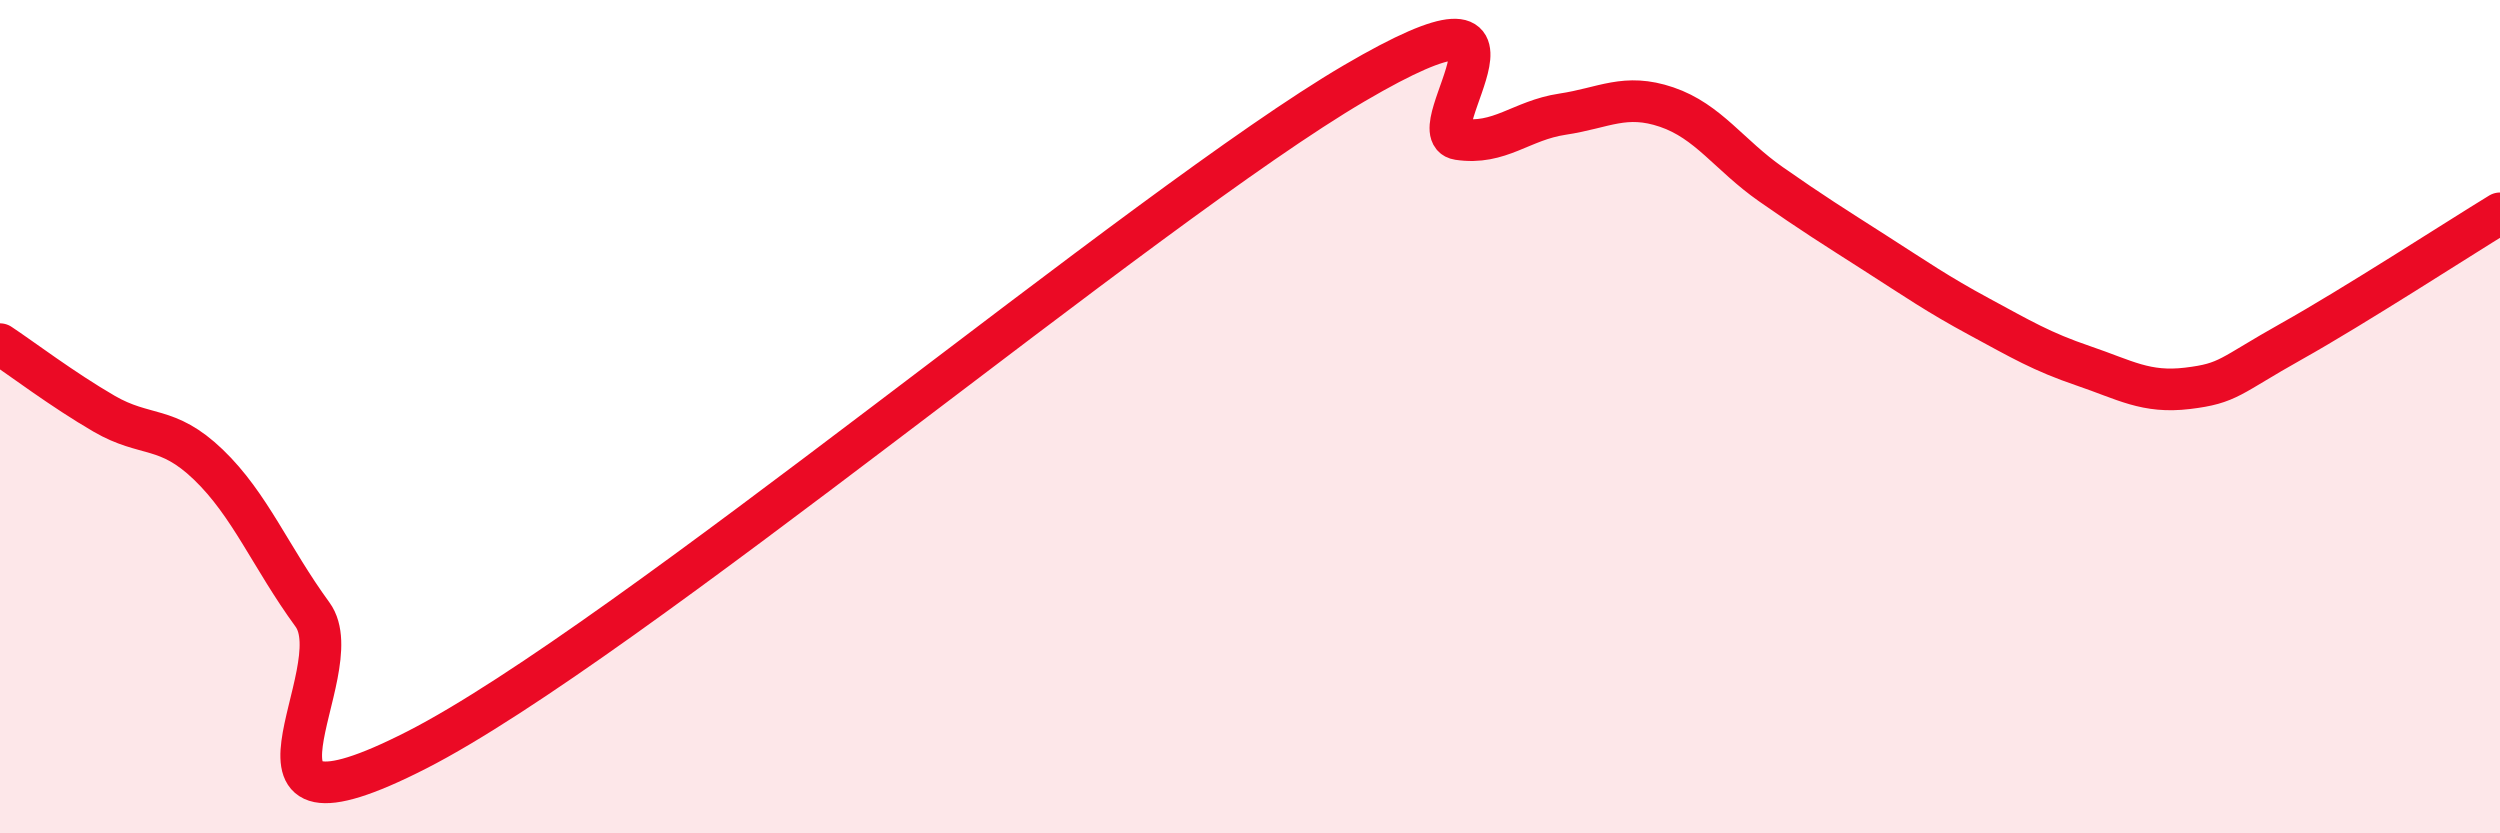 
    <svg width="60" height="20" viewBox="0 0 60 20" xmlns="http://www.w3.org/2000/svg">
      <path
        d="M 0,8.26 C 0.5,8.59 1.5,9.35 2.5,9.93 C 3.5,10.51 4,10.19 5,11.15 C 6,12.11 6.5,13.38 7.5,14.75 C 8.5,16.12 5,20.55 10,18 C 15,15.45 27.5,4.93 32.5,2 C 37.5,-0.93 34,3.19 35,3.34 C 36,3.49 36.5,2.89 37.5,2.74 C 38.5,2.59 39,2.23 40,2.57 C 41,2.91 41.5,3.72 42.5,4.42 C 43.5,5.12 44,5.43 45,6.07 C 46,6.71 46.5,7.06 47.5,7.6 C 48.5,8.14 49,8.44 50,8.78 C 51,9.12 51.5,9.44 52.5,9.32 C 53.5,9.2 53.5,9.03 55,8.19 C 56.5,7.35 59,5.73 60,5.12L60 20L0 20Z"
        fill="#EB0A25"
        opacity="0.1"
        stroke-linecap="round"
        stroke-linejoin="round"
      />
      <path
        d="M 0,8.26 C 0.5,8.59 1.5,9.35 2.5,9.93 C 3.5,10.51 4,10.19 5,11.15 C 6,12.11 6.5,13.38 7.5,14.75 C 8.5,16.12 5,20.55 10,18 C 15,15.45 27.5,4.93 32.5,2 C 37.5,-0.93 34,3.19 35,3.34 C 36,3.49 36.5,2.89 37.5,2.74 C 38.5,2.59 39,2.23 40,2.57 C 41,2.91 41.5,3.72 42.5,4.42 C 43.5,5.12 44,5.43 45,6.07 C 46,6.71 46.5,7.06 47.5,7.6 C 48.5,8.14 49,8.44 50,8.78 C 51,9.12 51.5,9.44 52.5,9.32 C 53.5,9.2 53.5,9.03 55,8.19 C 56.5,7.35 59,5.73 60,5.12"
        stroke="#EB0A25"
        stroke-width="1"
        fill="none"
        stroke-linecap="round"
        stroke-linejoin="round"
      />
    </svg>
  